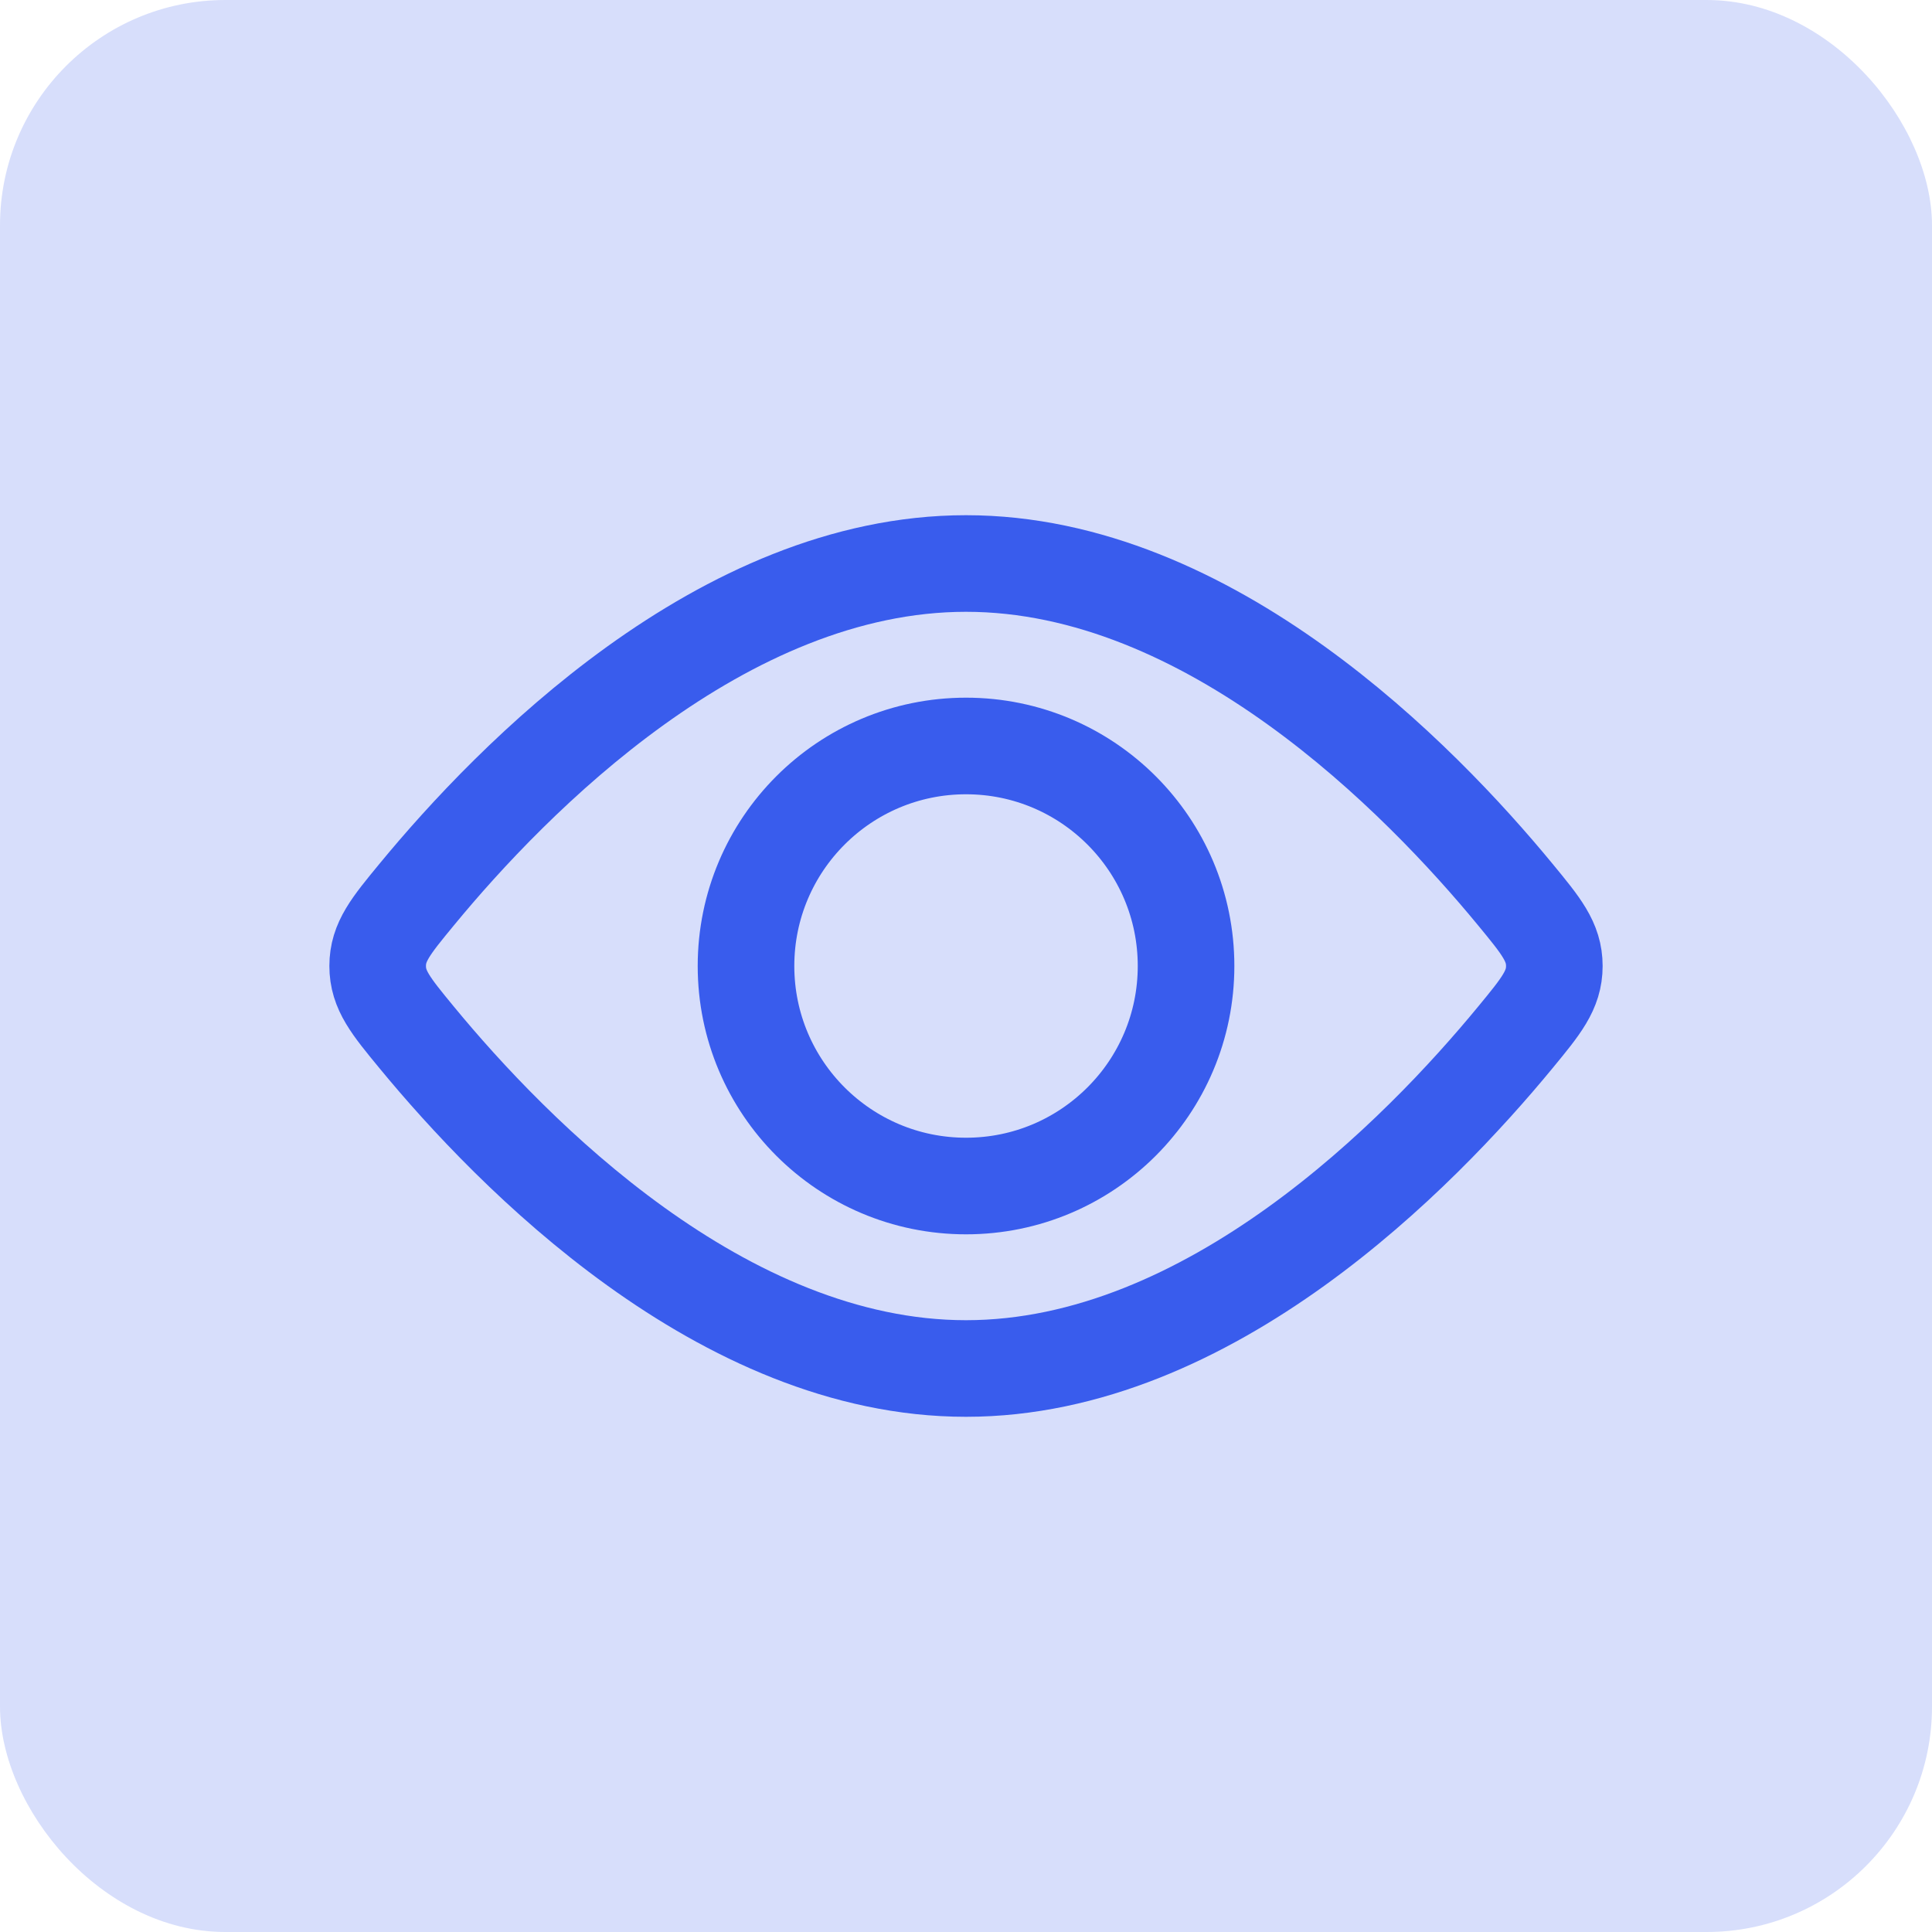 <svg width="60" height="60" viewBox="0 0 60 60" fill="none" xmlns="http://www.w3.org/2000/svg">
<rect width="60" height="60" rx="7" fill="#395CED" fill-opacity="0.2"/>
<circle cx="30.001" cy="30" r="6.833" stroke="#395CED" stroke-width="3"/>
<path d="M47.058 27.78C47.867 28.762 48.271 29.253 48.271 30C48.271 30.747 47.867 31.238 47.058 32.22C44.1 35.812 37.574 42.5 30 42.5C22.426 42.5 15.9 35.812 12.942 32.22C12.133 31.238 11.729 30.747 11.729 30C11.729 29.253 12.133 28.762 12.942 27.78C15.9 24.188 22.426 17.5 30 17.5C37.574 17.5 44.1 24.188 47.058 27.78Z" stroke="#395CED" stroke-width="3"/>
</svg>
